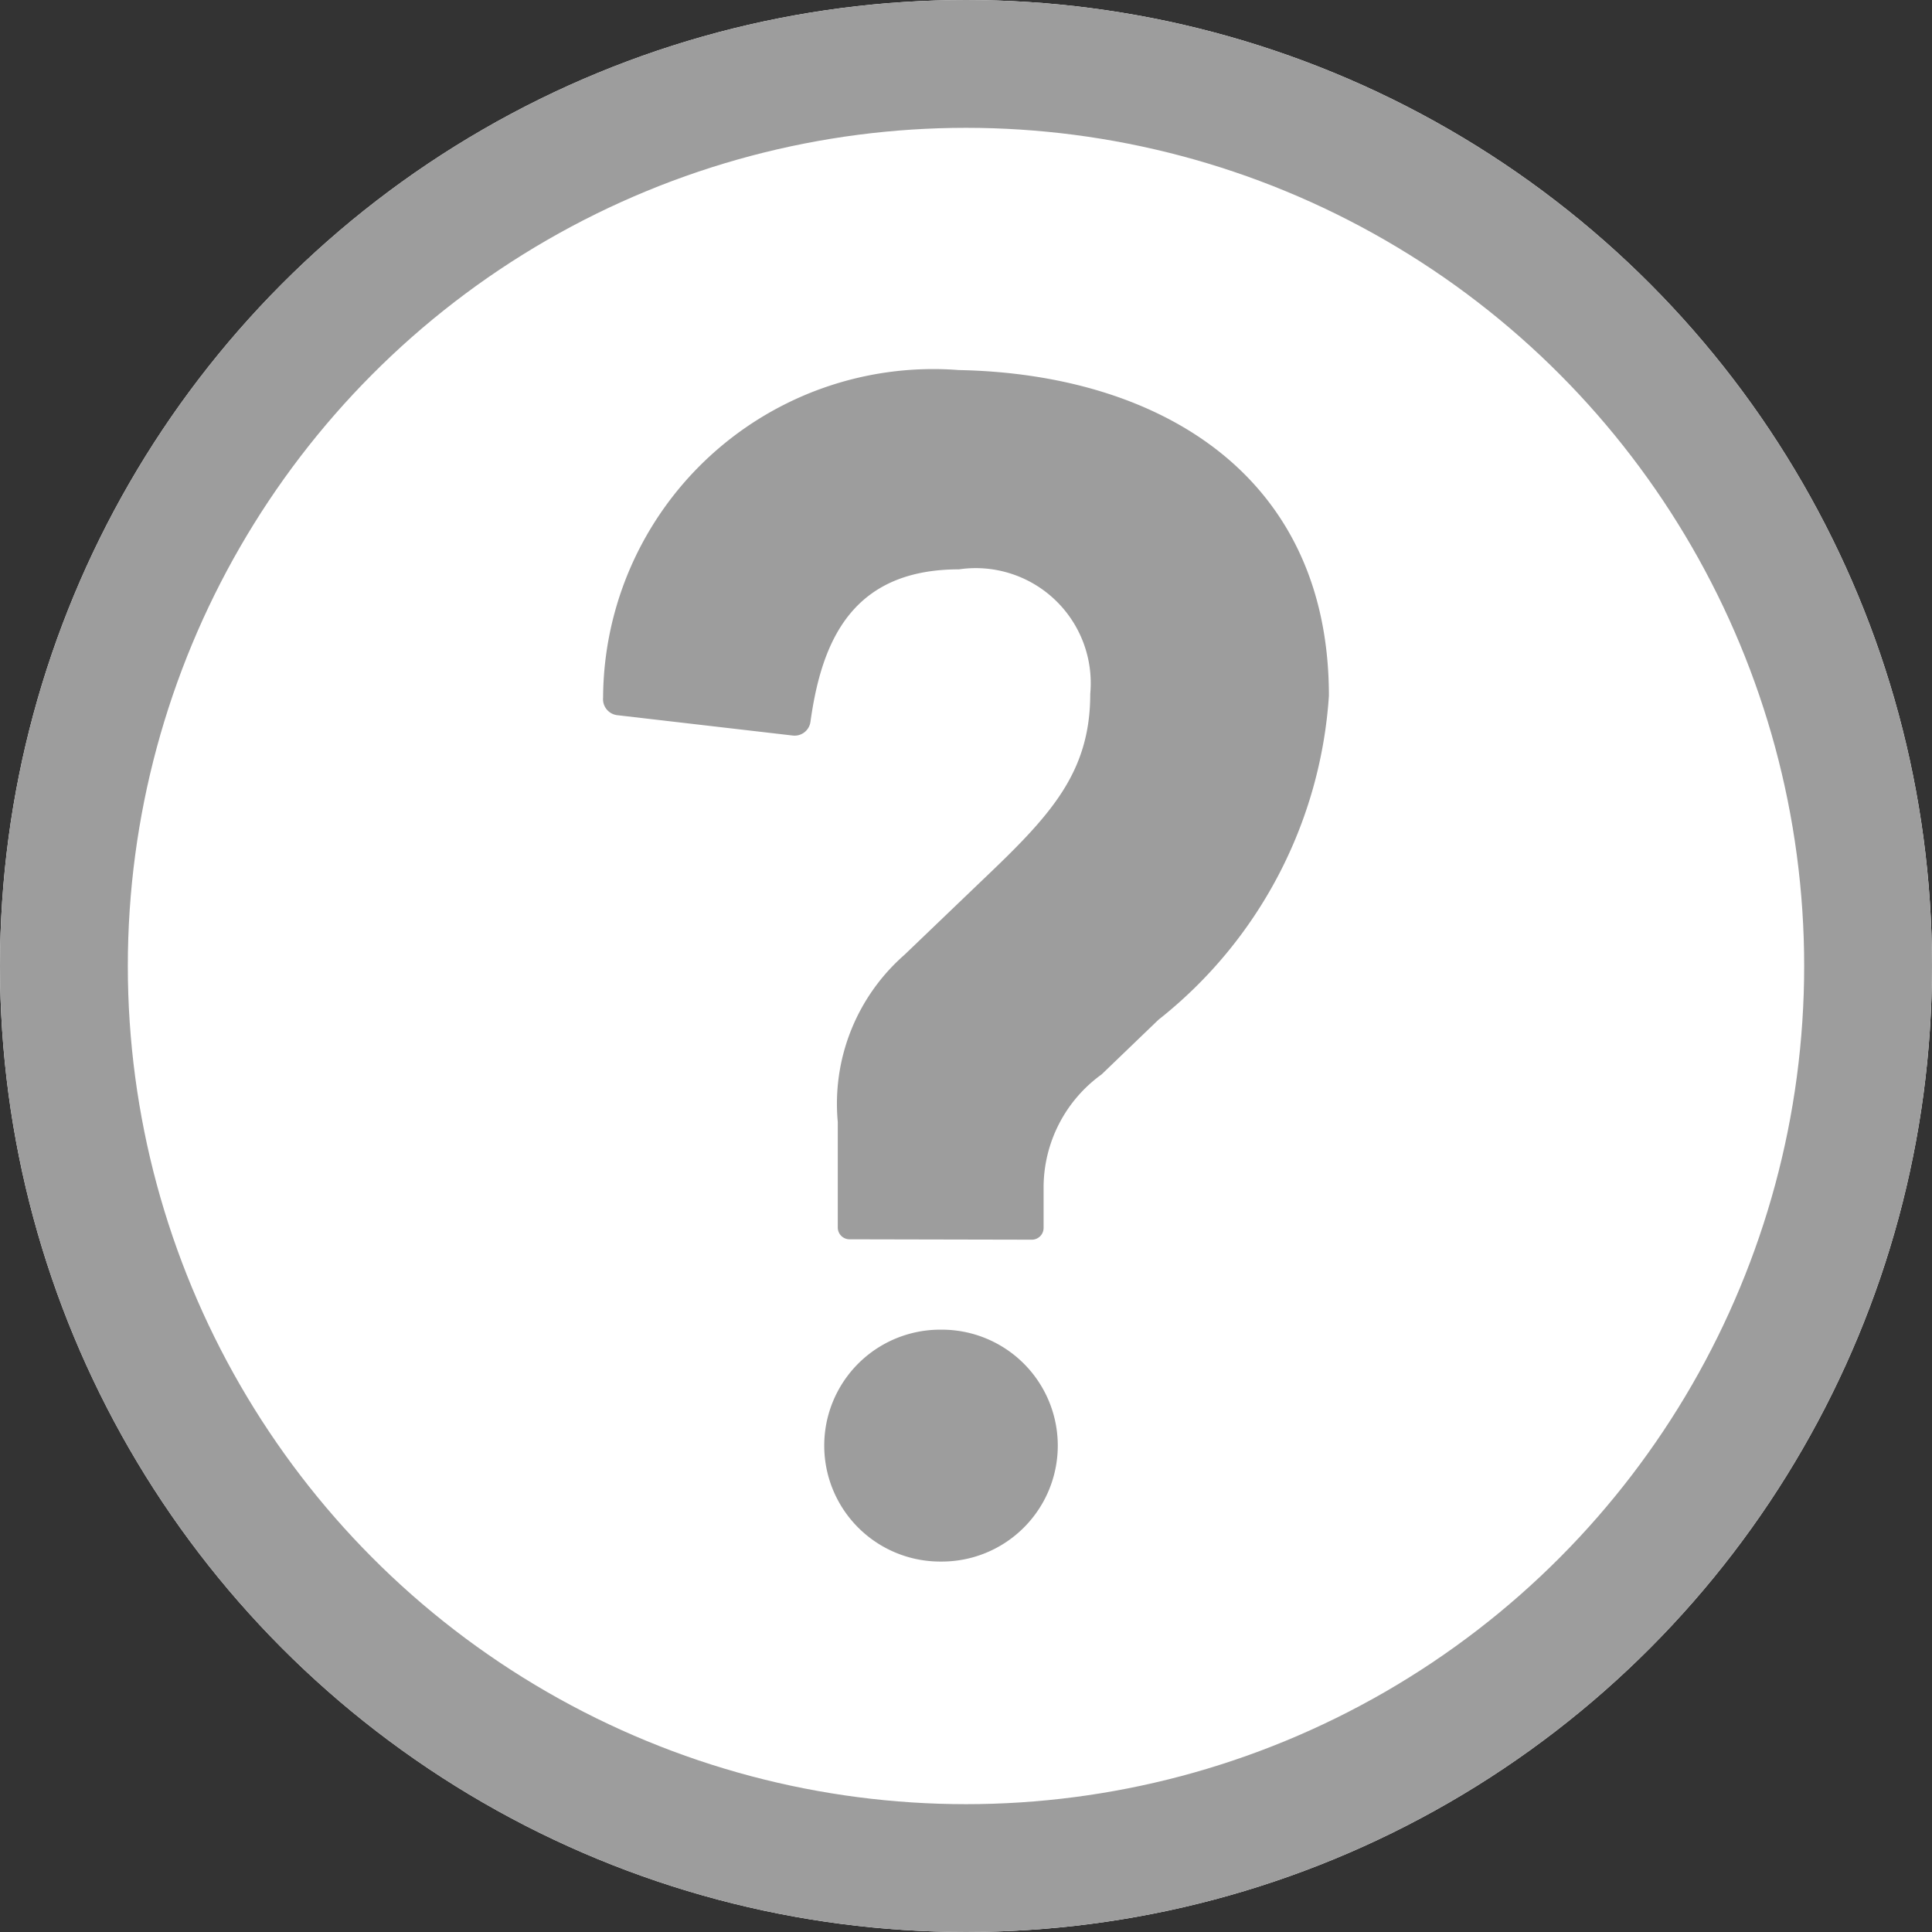 <svg xmlns="http://www.w3.org/2000/svg" width="15.114" height="15.114" viewBox="0 0 15.114 15.114"><rect x="0" y="0" width="15.114" height="15.114" fill="#333333" stroke="none"/><g transform="translate(-611 -570.386)"><g transform="translate(611 570.386)" fill="#fff" stroke="#9d9d9d" stroke-width="1"><circle cx="7.557" cy="7.557" r="7.557" stroke="none"/><circle cx="7.557" cy="7.557" r="7.057" fill="none"/></g><path d="M1.928,6.8a.092.092,0,0,1-.092-.092V5.883a1.548,1.548,0,0,1,.52-1.307L2.957,4c.533-.507.854-.84.854-1.467a.9.9,0,0,0-1.027-.974c-.845,0-1.076.574-1.162,1.194a.125.125,0,0,1-.139.106L.112,2.7A.126.126,0,0,1,0,2.563,2.583,2.583,0,0,1,2.783,0c1.56.03,2.895.814,2.895,2.548A3.524,3.524,0,0,1,4.344,5.083L3.9,5.51a1.092,1.092,0,0,0-.454.88v.321a.092.092,0,0,1-.092.092Zm.722.707H2.637a.907.907,0,0,0,0,1.814H2.65a.907.907,0,0,0,0-1.814" transform="translate(615.718 573.281)" fill="#9d9d9d"/></g></svg>